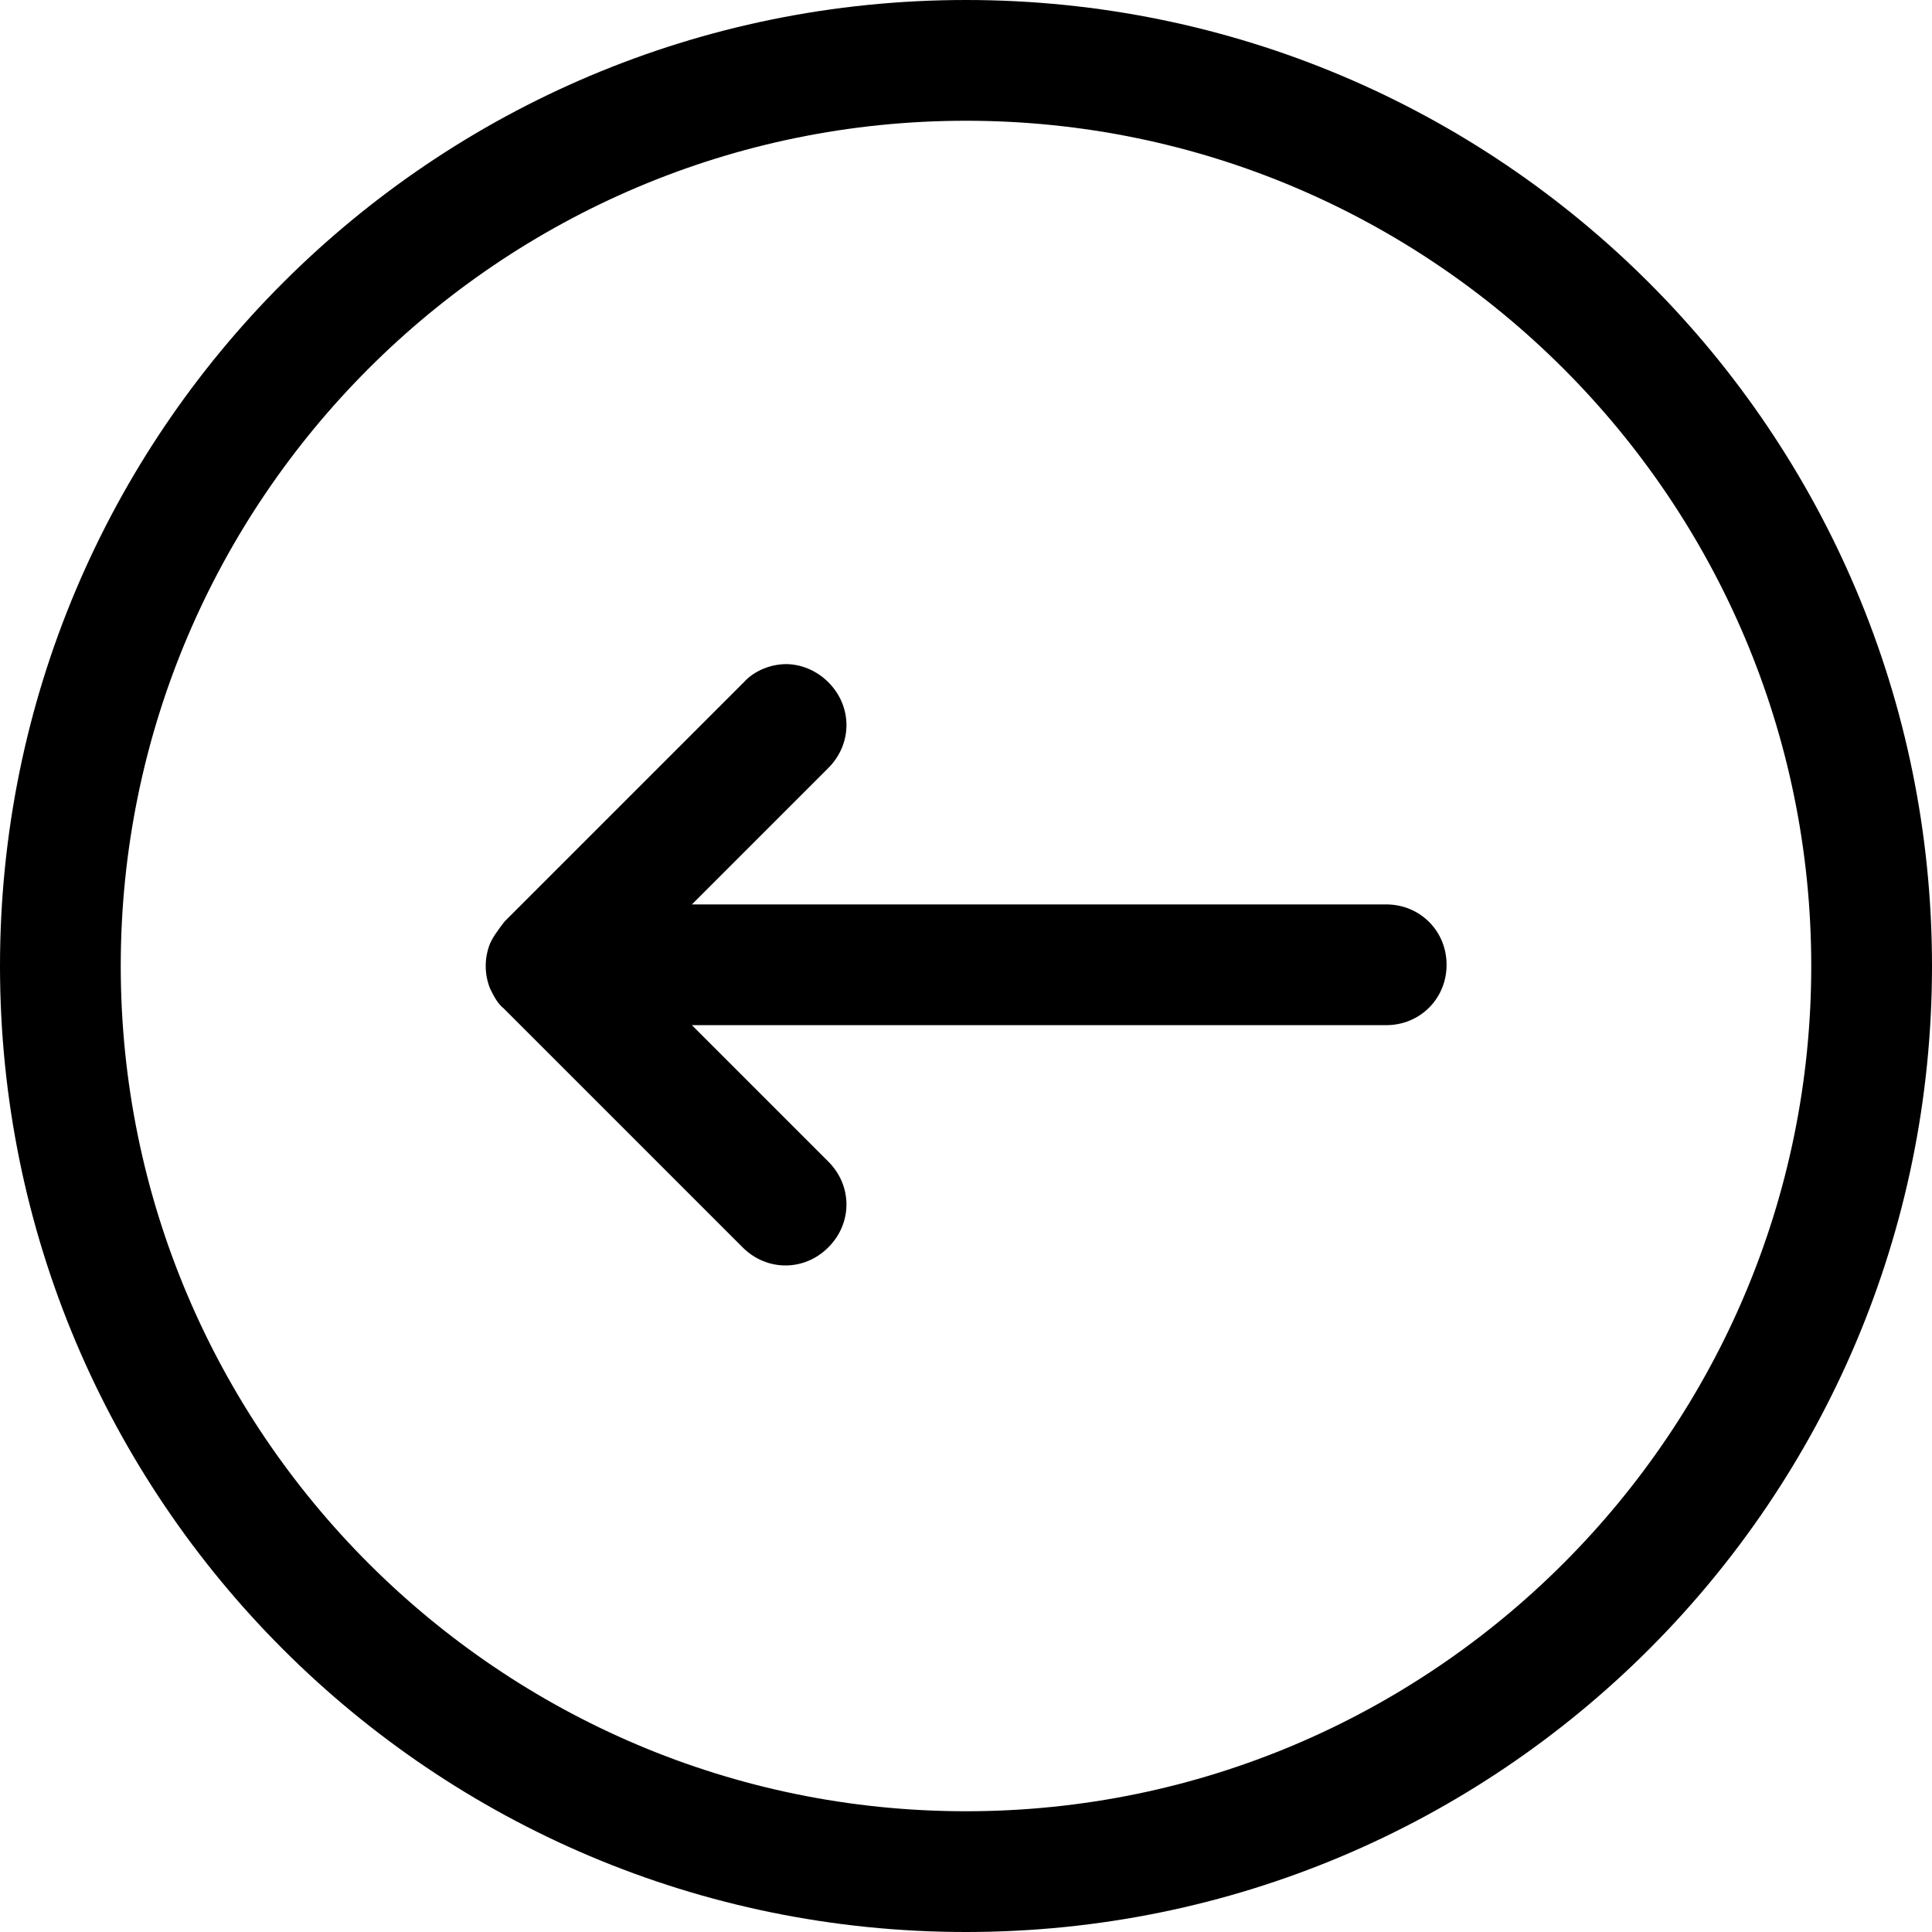 <?xml version="1.0" encoding="UTF-8"?><svg id="arrow" xmlns="http://www.w3.org/2000/svg" viewBox="0 0 16 16"><path d="M4.06,7.81c-.05,.12-.05,.26,0,.38,.03,.06,.06,.12,.11,.16l1.98,1.98c.2,.2,.51,.2,.71,0s.2-.51,0-.71l-1.13-1.13h5.75c.28,0,.5-.22,.5-.5s-.22-.5-.5-.5H5.73l1.13-1.13c.2-.2,.2-.51,0-.71-.1-.1-.23-.15-.35-.15s-.26,.05-.35,.15l-1.98,1.98s-.08,.1-.11,.16Z"/><path d="M8,1c3.86,0,7,3.14,7,7s-3.14,7-7,7S1,11.86,1,8,4.14,1,8,1m0-1C3.58,0,0,3.58,0,8s3.58,8,8,8,8-3.58,8-8S12.42,0,8,0h0Z"/></svg>